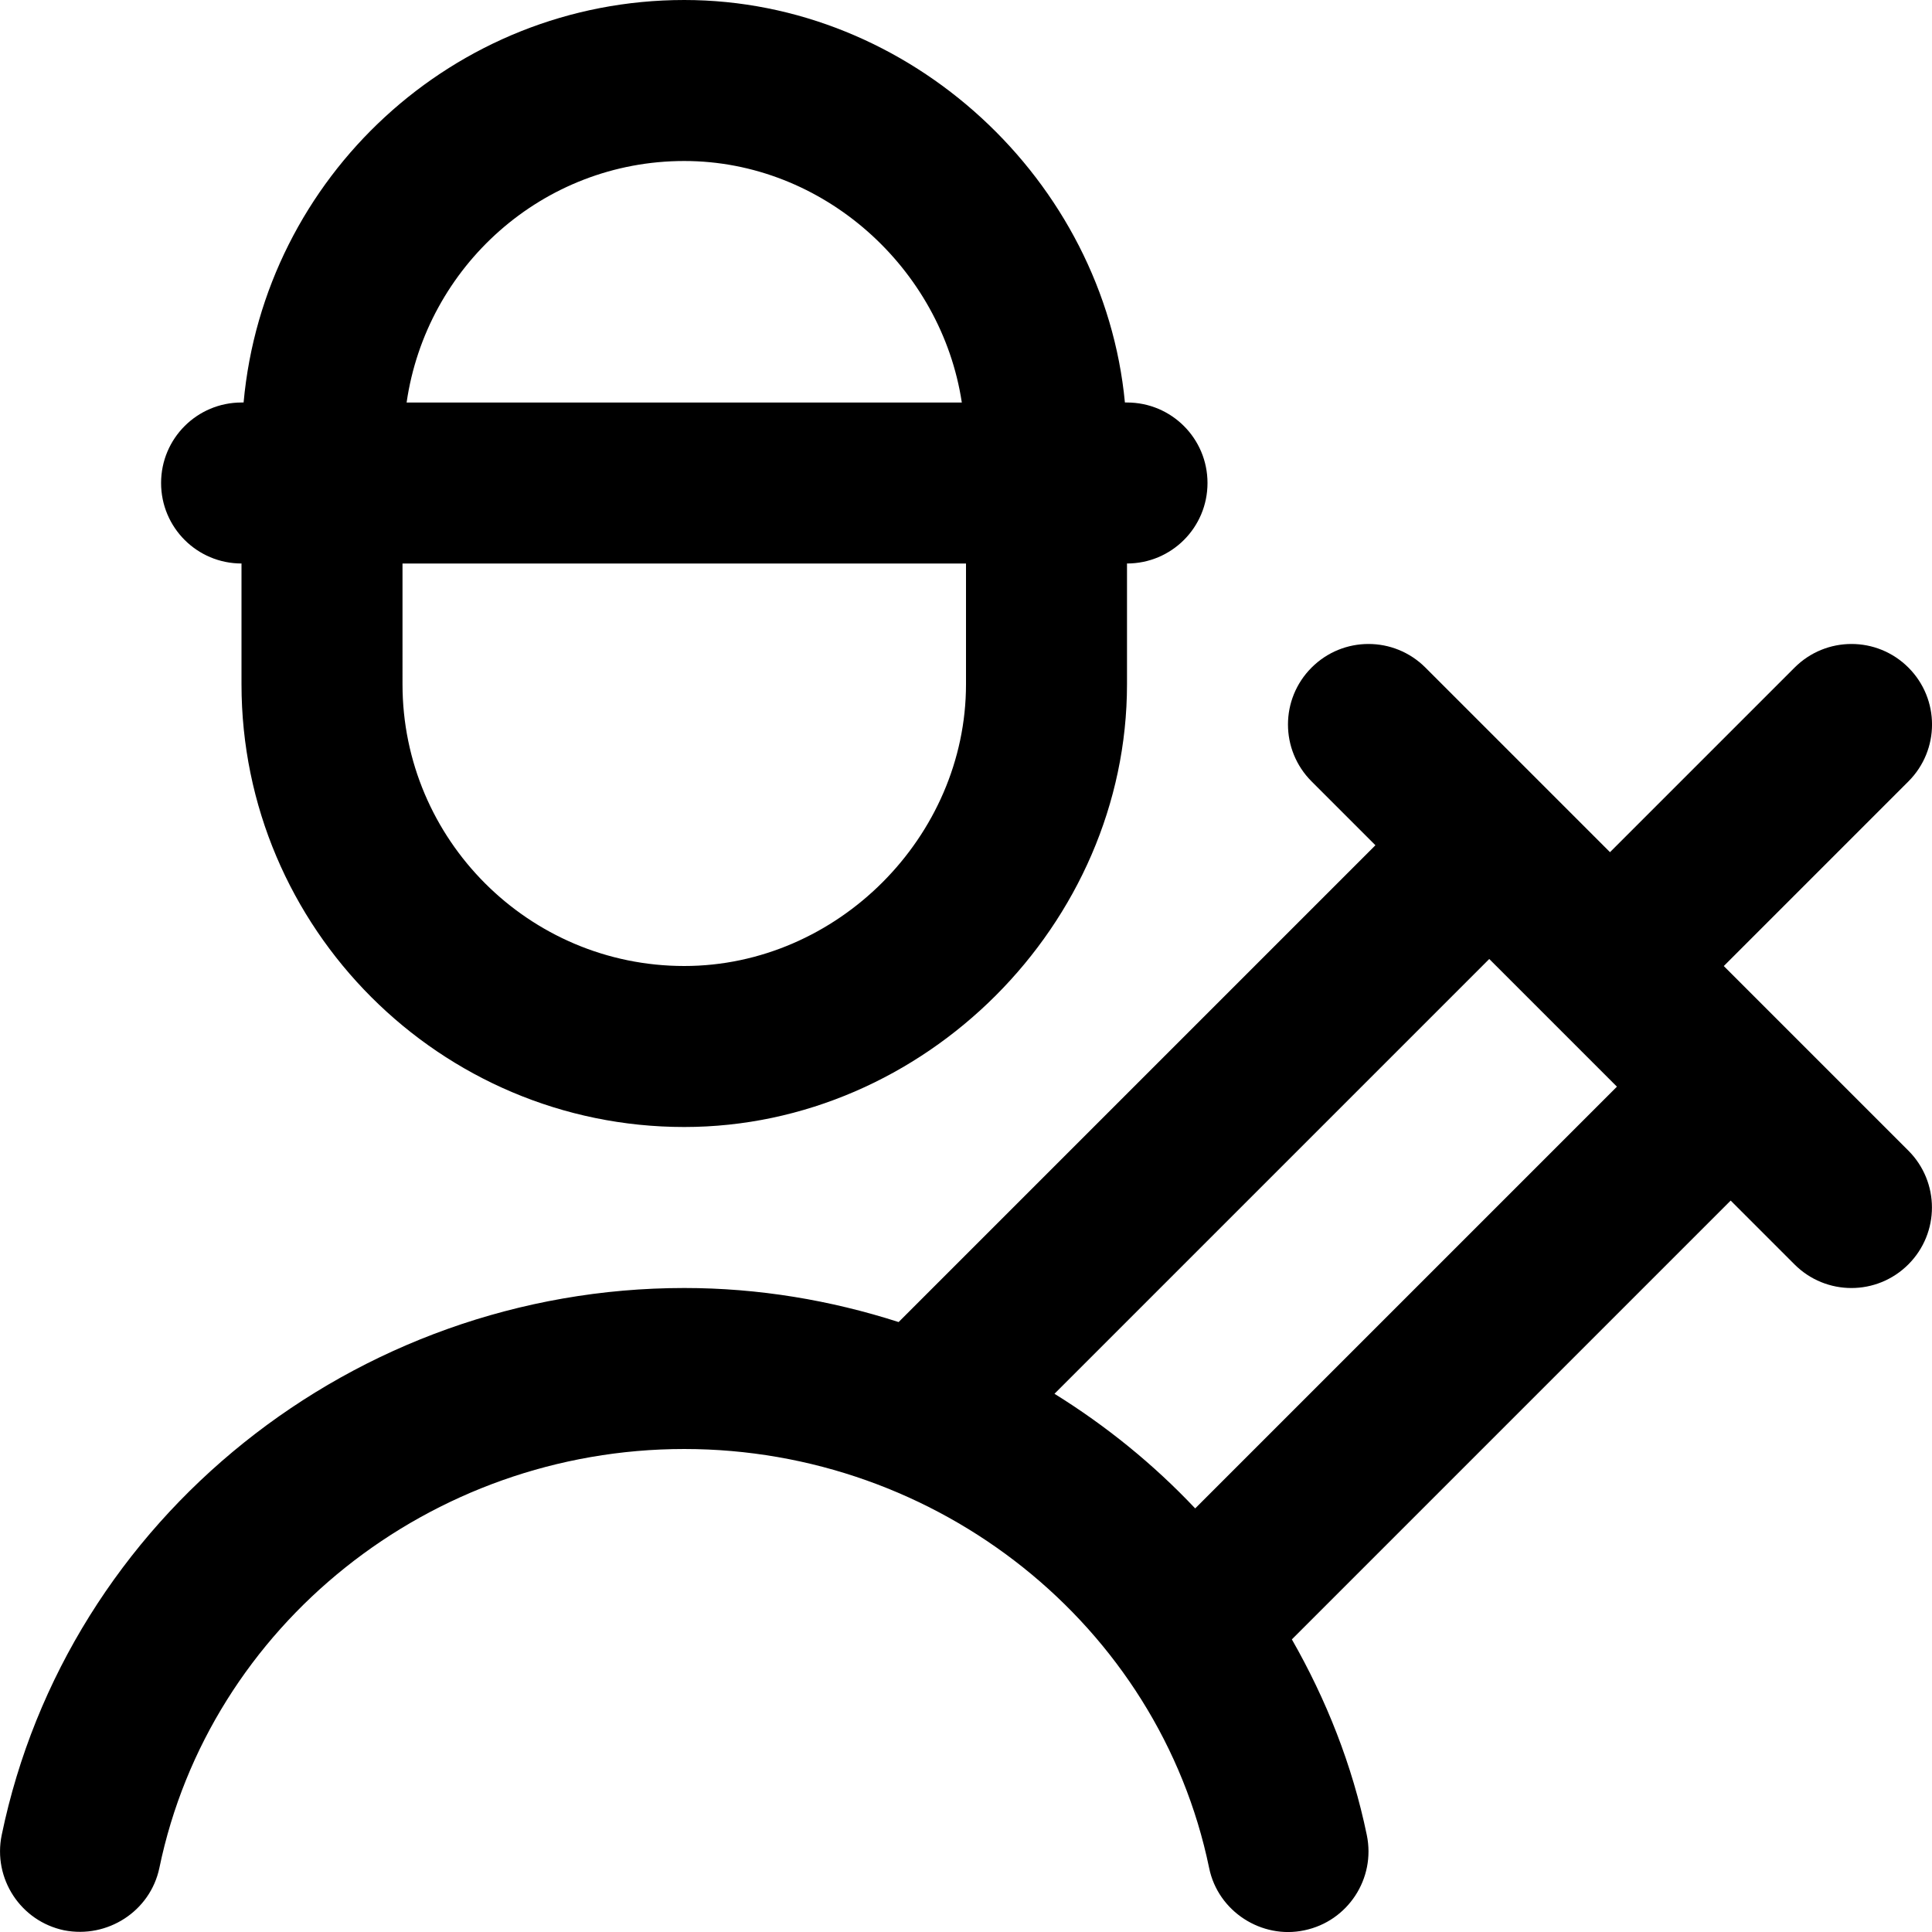 <svg id="Layer_1" viewBox="0 0 24 24" xmlns="http://www.w3.org/2000/svg" data-name="Layer 1"><path d="m3 7v1.5c0 3.032 2.468 5.5 5.5 5.5 2.981 0 5.5-2.518 5.5-5.5v-1.5c.553 0 1-.447 1-1s-.447-1-1-1h-.026c-.262-2.757-2.661-5-5.474-5-2.863 0-5.22 2.201-5.474 5h-.025c-.553 0-1 .447-1 1s.447 1 1 1zm5.5-5c1.727 0 3.195 1.331 3.448 3h-6.897c.245-1.692 1.691-3 3.449-3zm-3.5 5h7v1.5c0 1.897-1.602 3.5-3.5 3.5-1.93 0-3.5-1.57-3.5-3.5zm16.414 5 2.293-2.293c.391-.391.391-1.023 0-1.414s-1.023-.391-1.414 0l-2.293 2.293-2.293-2.293c-.391-.391-1.023-.391-1.414 0s-.391 1.023 0 1.414l.793.793-5.923 5.923c-.844-.271-1.738-.423-2.662-.423-4.098 0-7.665 2.858-8.48 6.796-.111.541.236 1.07.776 1.183.537.105 1.07-.236 1.183-.776.624-3.015 3.366-5.203 6.52-5.203s5.896 2.188 6.52 5.203c.11.544.655.889 1.183.776.54-.112.888-.642.776-1.183-.18-.872-.505-1.685-.931-2.431l5.451-5.451.793.793c.391.391 1.023.391 1.414 0s.391-1.023 0-1.414l-2.293-2.293zm-6.567 6.738c-.517-.548-1.105-1.025-1.748-1.424l5.401-5.401 1.586 1.586z"/></svg>